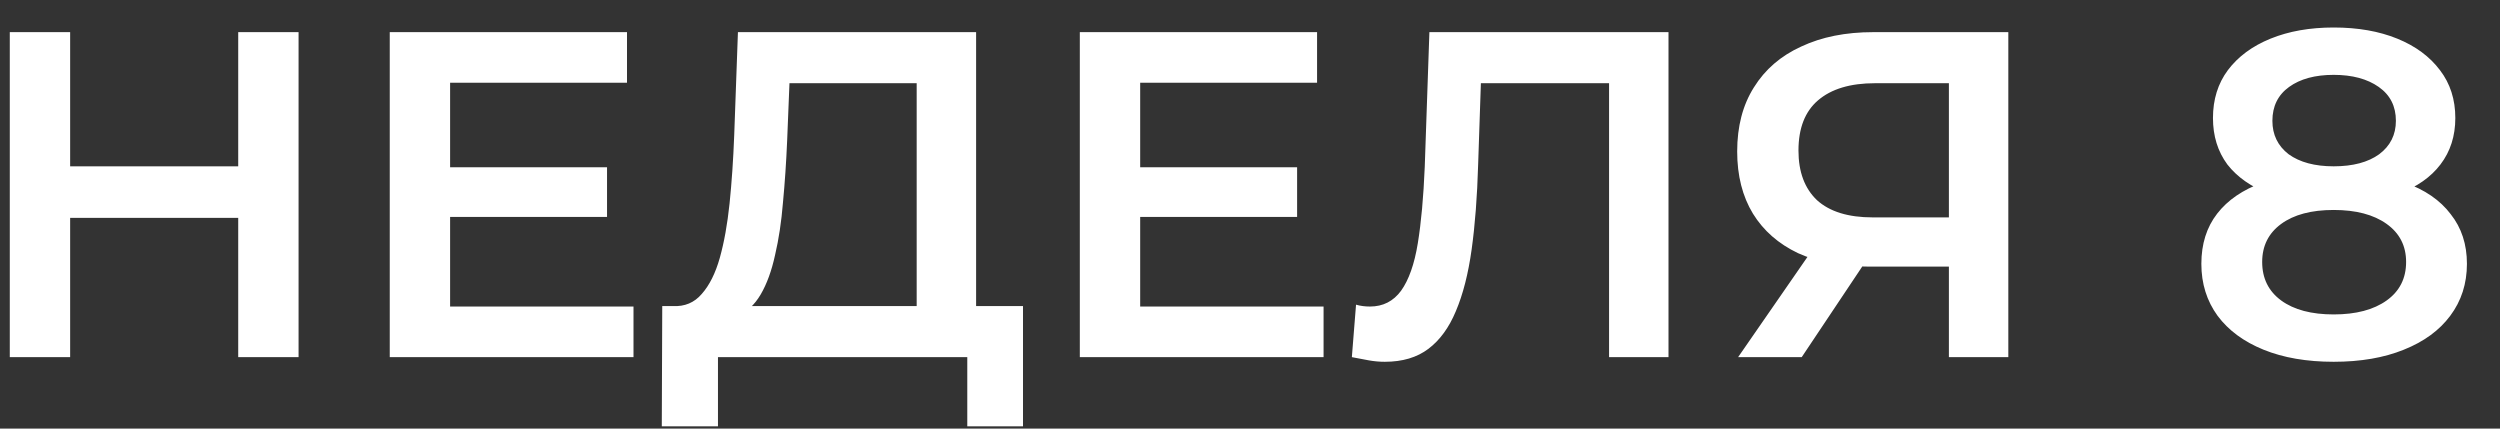 <?xml version="1.0" encoding="UTF-8"?> <svg xmlns="http://www.w3.org/2000/svg" width="70" height="12" viewBox="0 0 70 12" fill="none"><rect x="0" y="0" width="70" height="12" fill="#333333" stroke="none"/><path d="M6.67 0.9H8.36V10H6.67V0.9ZM1.964 10H0.274V0.9H1.964V10ZM6.8 6.1H1.821V4.657H6.8V6.1ZM12.473 4.683H16.997V6.074H12.473V4.683ZM12.603 8.583H17.738V10H10.913V0.9H17.556V2.317H12.603V8.583ZM25.667 9.22V2.33H22.105L22.04 3.942C22.014 4.549 21.975 5.125 21.923 5.671C21.879 6.208 21.806 6.698 21.702 7.14C21.606 7.582 21.472 7.95 21.299 8.245C21.125 8.54 20.913 8.735 20.662 8.83L18.842 8.57C19.171 8.587 19.44 8.475 19.648 8.232C19.864 7.989 20.033 7.651 20.155 7.218C20.276 6.785 20.367 6.278 20.428 5.697C20.488 5.108 20.532 4.471 20.558 3.786L20.662 0.9H27.331V9.22H25.667ZM18.53 11.937L18.543 8.57H28.644V11.937H27.084V10H20.103V11.937H18.53ZM31.795 4.683H36.319V6.074H31.795V4.683ZM31.925 8.583H37.06V10H30.235V0.9H36.878V2.317H31.925V8.583ZM38.775 10.13C38.628 10.13 38.48 10.117 38.333 10.091C38.186 10.065 38.025 10.035 37.852 10L37.969 8.531C38.09 8.566 38.22 8.583 38.359 8.583C38.723 8.583 39.013 8.436 39.23 8.141C39.447 7.838 39.603 7.396 39.698 6.815C39.793 6.234 39.858 5.519 39.893 4.67L40.023 0.9H46.718V10H45.054V1.914L45.444 2.33H41.115L41.479 1.901L41.388 4.605C41.362 5.506 41.301 6.299 41.206 6.984C41.111 7.669 40.963 8.245 40.764 8.713C40.573 9.172 40.318 9.523 39.997 9.766C39.676 10.009 39.269 10.13 38.775 10.13ZM54.569 10V7.088L54.985 7.465H52.32C51.557 7.465 50.899 7.339 50.344 7.088C49.798 6.828 49.378 6.46 49.083 5.983C48.788 5.498 48.641 4.917 48.641 4.241C48.641 3.539 48.797 2.941 49.109 2.447C49.421 1.944 49.863 1.563 50.435 1.303C51.007 1.034 51.679 0.9 52.45 0.9H56.233V10H54.569ZM48.667 10L50.916 6.75H52.619L50.448 10H48.667ZM54.569 6.542V1.862L54.985 2.33H52.502C51.809 2.33 51.276 2.49 50.903 2.811C50.539 3.123 50.357 3.591 50.357 4.215C50.357 4.813 50.53 5.277 50.877 5.606C51.232 5.927 51.752 6.087 52.437 6.087H54.985L54.569 6.542ZM65.343 10.13C64.589 10.13 63.935 10.017 63.38 9.792C62.825 9.567 62.397 9.25 62.093 8.843C61.79 8.427 61.638 7.942 61.638 7.387C61.638 6.832 61.785 6.364 62.08 5.983C62.375 5.602 62.8 5.311 63.354 5.112C63.909 4.913 64.572 4.813 65.343 4.813C66.115 4.813 66.778 4.913 67.332 5.112C67.895 5.311 68.325 5.606 68.619 5.996C68.922 6.377 69.074 6.841 69.074 7.387C69.074 7.942 68.918 8.427 68.606 8.843C68.303 9.25 67.87 9.567 67.306 9.792C66.751 10.017 66.097 10.13 65.343 10.13ZM65.343 8.804C65.967 8.804 66.461 8.674 66.825 8.414C67.189 8.154 67.371 7.794 67.371 7.335C67.371 6.884 67.189 6.529 66.825 6.269C66.461 6.009 65.967 5.879 65.343 5.879C64.719 5.879 64.23 6.009 63.874 6.269C63.519 6.529 63.341 6.884 63.341 7.335C63.341 7.794 63.519 8.154 63.874 8.414C64.23 8.674 64.719 8.804 65.343 8.804ZM65.343 5.697C64.641 5.697 64.039 5.606 63.536 5.424C63.033 5.233 62.644 4.96 62.366 4.605C62.097 4.241 61.963 3.808 61.963 3.305C61.963 2.785 62.102 2.339 62.379 1.966C62.665 1.585 63.064 1.29 63.575 1.082C64.087 0.874 64.676 0.77 65.343 0.77C66.019 0.77 66.613 0.874 67.124 1.082C67.635 1.29 68.034 1.585 68.32 1.966C68.606 2.339 68.749 2.785 68.749 3.305C68.749 3.808 68.611 4.241 68.333 4.605C68.064 4.96 67.674 5.233 67.163 5.424C66.652 5.606 66.045 5.697 65.343 5.697ZM65.343 4.657C65.88 4.657 66.305 4.544 66.617 4.319C66.929 4.085 67.085 3.773 67.085 3.383C67.085 2.976 66.925 2.659 66.604 2.434C66.284 2.209 65.863 2.096 65.343 2.096C64.823 2.096 64.407 2.209 64.095 2.434C63.783 2.659 63.627 2.976 63.627 3.383C63.627 3.773 63.779 4.085 64.082 4.319C64.394 4.544 64.814 4.657 65.343 4.657Z" fill="white"></path></svg> 